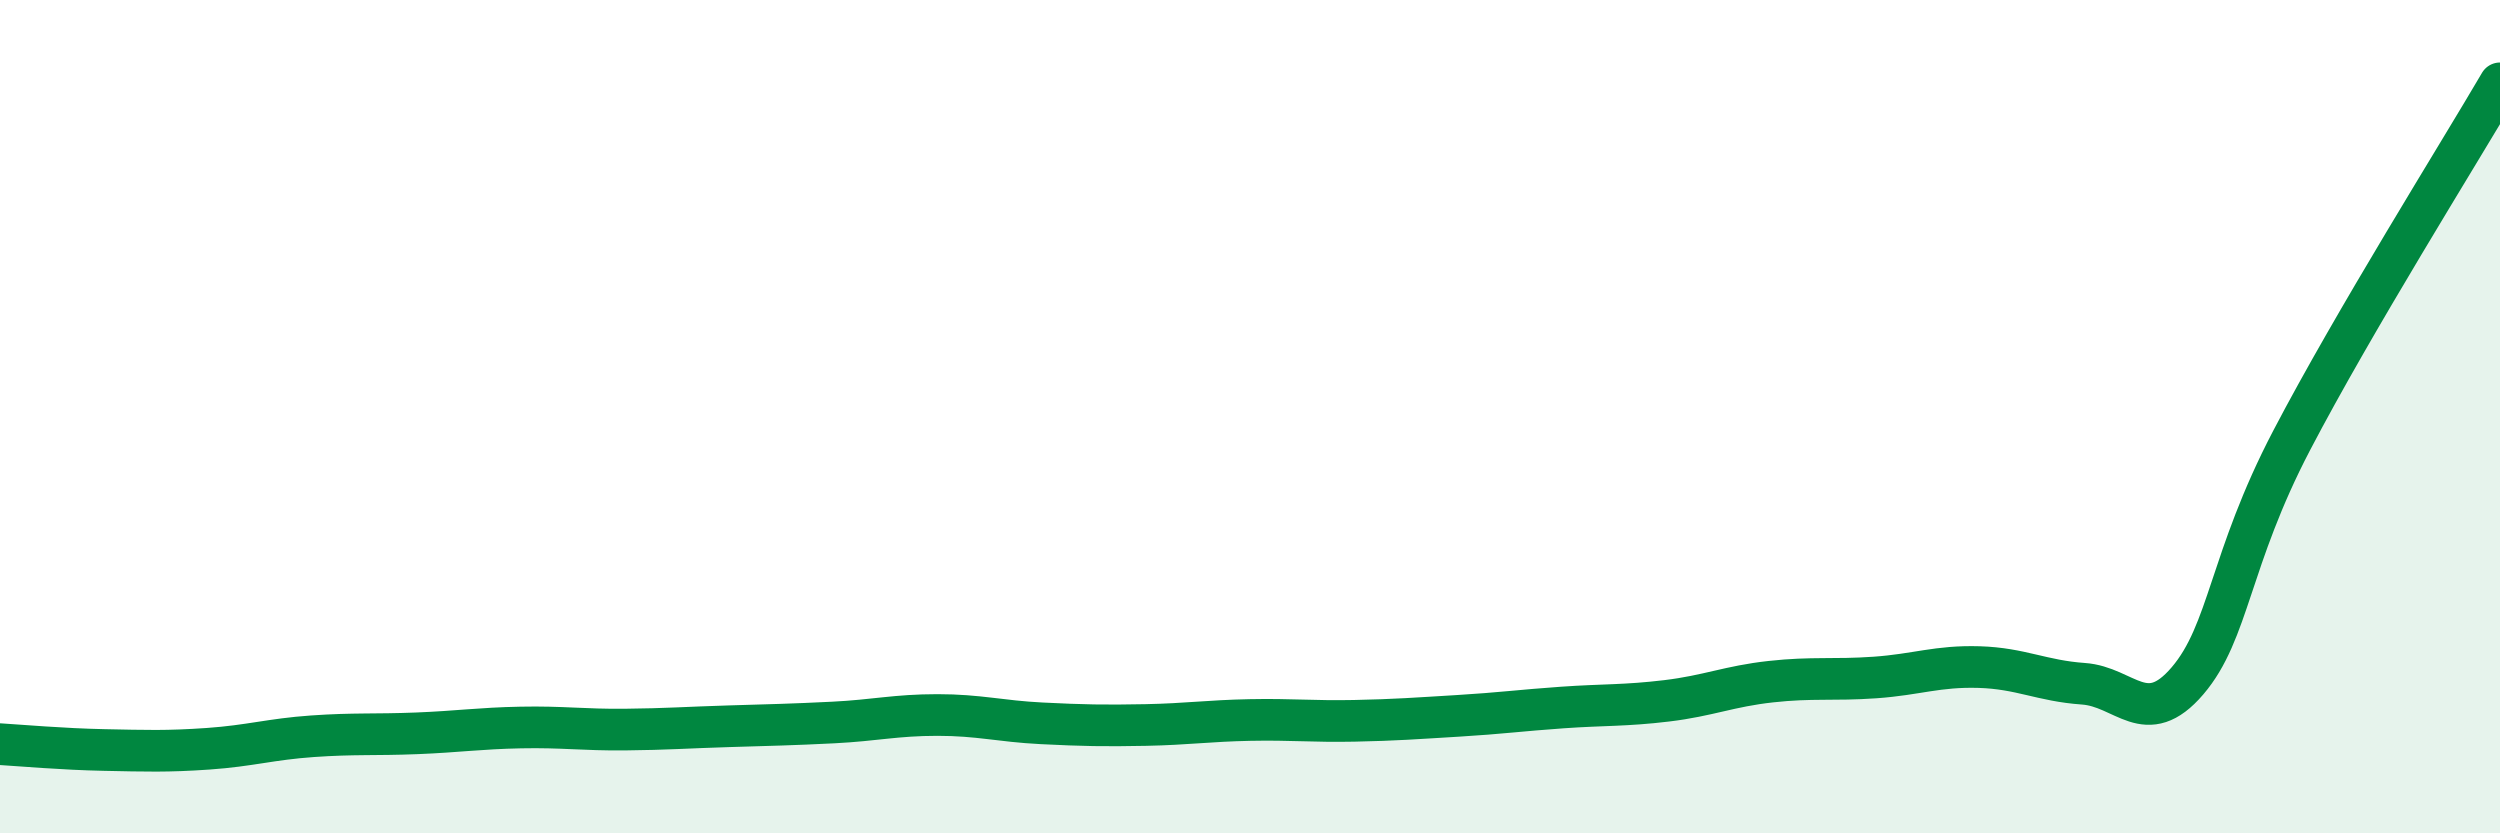 
    <svg width="60" height="20" viewBox="0 0 60 20" xmlns="http://www.w3.org/2000/svg">
      <path
        d="M 0,17.86 C 0.5,17.89 1.5,17.98 2.5,18 C 3.5,18.02 4,18.04 5,17.97 C 6,17.9 6.5,17.74 7.5,17.67 C 8.5,17.6 9,17.64 10,17.6 C 11,17.56 11.5,17.48 12.5,17.46 C 13.5,17.44 14,17.52 15,17.51 C 16,17.5 16.5,17.46 17.5,17.43 C 18.5,17.4 19,17.39 20,17.34 C 21,17.29 21.5,17.16 22.5,17.16 C 23.5,17.16 24,17.31 25,17.36 C 26,17.41 26.5,17.42 27.5,17.4 C 28.5,17.38 29,17.3 30,17.28 C 31,17.26 31.5,17.32 32.5,17.3 C 33.5,17.28 34,17.24 35,17.18 C 36,17.12 36.5,17.05 37.5,16.98 C 38.5,16.91 39,16.94 40,16.82 C 41,16.7 41.5,16.47 42.5,16.36 C 43.5,16.25 44,16.33 45,16.26 C 46,16.19 46.5,15.98 47.5,16.01 C 48.5,16.04 49,16.34 50,16.41 C 51,16.48 51.5,17.51 52.5,16.34 C 53.5,15.17 53.5,13.44 55,10.57 C 56.5,7.7 59,3.71 60,2L60 20L0 20Z"
        fill="#008740"
        opacity="0.1"
        stroke-linecap="round"
        stroke-linejoin="round"
      />
      <path
        d="M 0,17.86 C 0.5,17.89 1.5,17.98 2.5,18 C 3.5,18.02 4,18.04 5,17.97 C 6,17.9 6.5,17.74 7.5,17.67 C 8.5,17.6 9,17.64 10,17.6 C 11,17.56 11.5,17.48 12.5,17.46 C 13.5,17.44 14,17.52 15,17.51 C 16,17.5 16.5,17.46 17.5,17.43 C 18.5,17.4 19,17.39 20,17.34 C 21,17.29 21.5,17.16 22.5,17.16 C 23.5,17.16 24,17.31 25,17.36 C 26,17.41 26.5,17.42 27.5,17.4 C 28.5,17.38 29,17.3 30,17.28 C 31,17.26 31.5,17.32 32.5,17.3 C 33.5,17.28 34,17.24 35,17.18 C 36,17.12 36.5,17.05 37.5,16.98 C 38.5,16.91 39,16.94 40,16.82 C 41,16.7 41.5,16.47 42.5,16.36 C 43.5,16.25 44,16.33 45,16.26 C 46,16.19 46.5,15.98 47.5,16.01 C 48.5,16.04 49,16.34 50,16.41 C 51,16.48 51.5,17.51 52.5,16.34 C 53.5,15.17 53.5,13.44 55,10.57 C 56.5,7.7 59,3.71 60,2"
        stroke="#008740"
        stroke-width="1"
        fill="none"
        stroke-linecap="round"
        stroke-linejoin="round"
      />
    </svg>
  